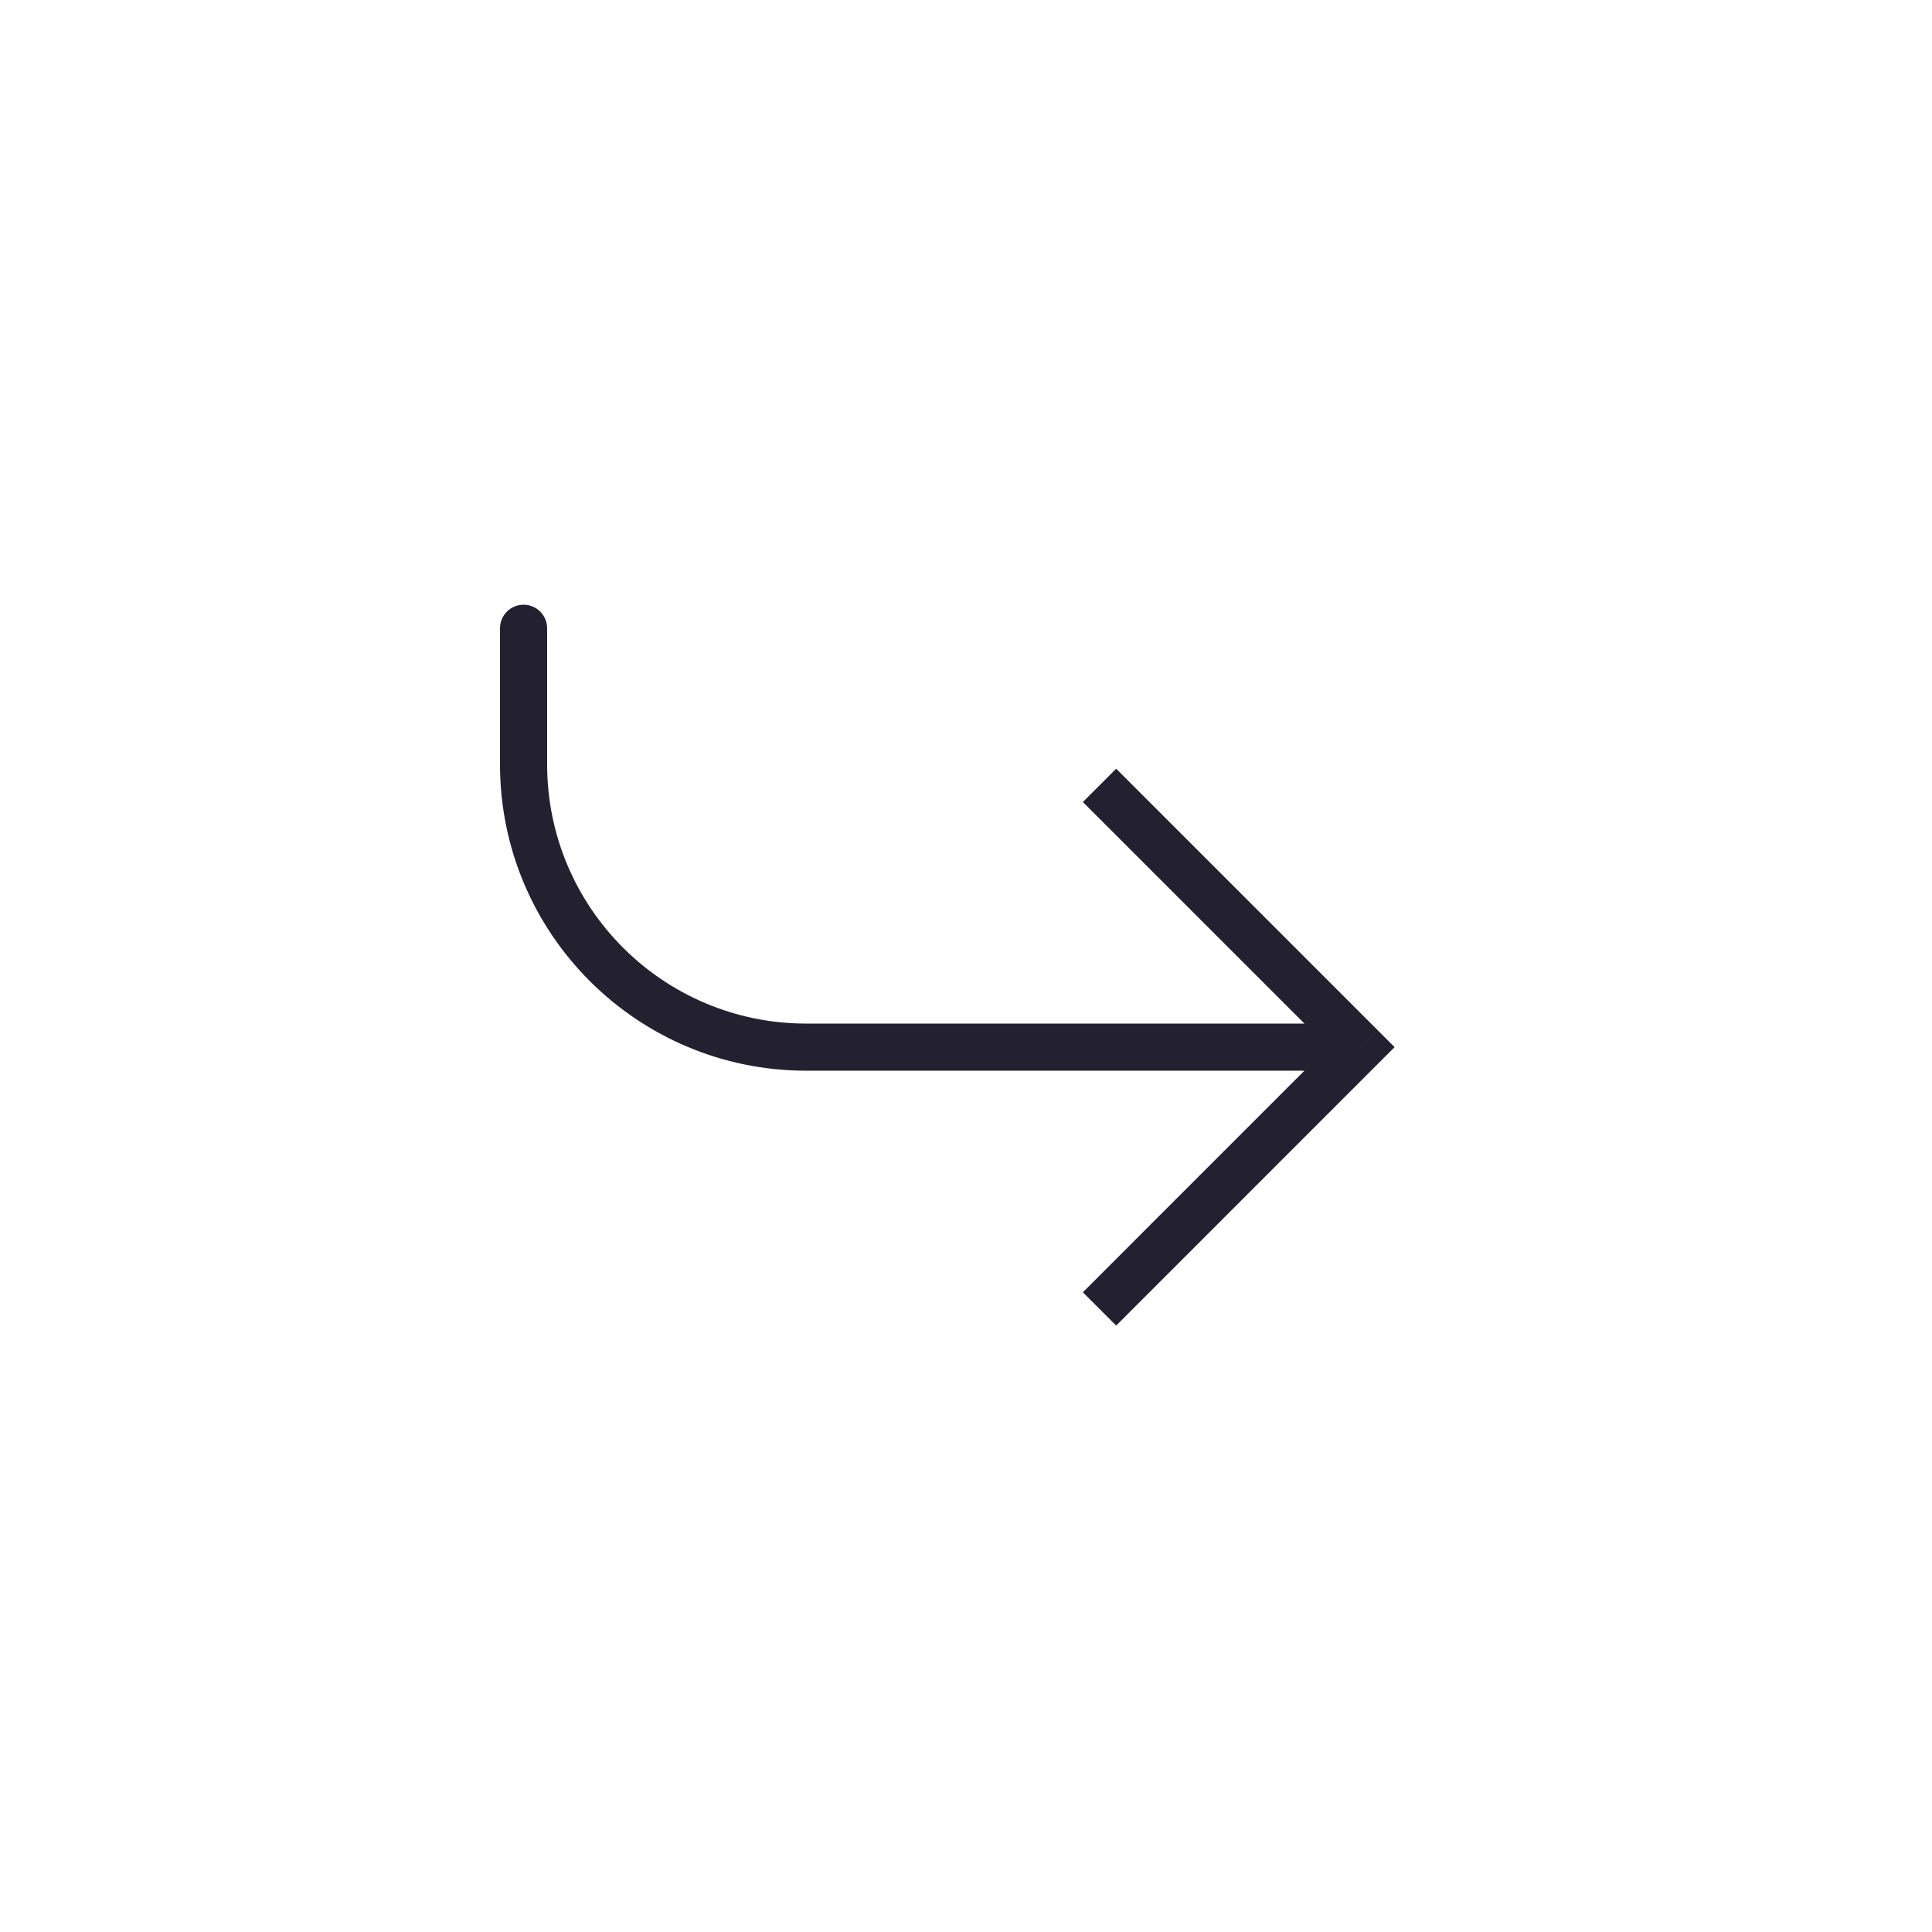 <?xml version="1.0" encoding="UTF-8"?> <svg xmlns="http://www.w3.org/2000/svg" width="41" height="41" viewBox="0 0 41 41" fill="none"> <path d="M28.889 22.222L29.242 21.868L29.596 22.222L29.242 22.575L28.889 22.222ZM10.611 13.333C10.611 13.057 10.835 12.833 11.111 12.833C11.387 12.833 11.611 13.057 11.611 13.333L10.611 13.333ZM23.687 16.313L29.242 21.868L28.535 22.575L22.98 17.02L23.687 16.313ZM29.242 22.575L23.687 28.131L22.98 27.424L28.535 21.868L29.242 22.575ZM28.889 22.722L17.111 22.722L17.111 21.722L28.889 21.722L28.889 22.722ZM10.611 16.222L10.611 13.333L11.611 13.333L11.611 16.222L10.611 16.222ZM17.111 22.722C13.521 22.722 10.611 19.812 10.611 16.222L11.611 16.222C11.611 19.259 14.073 21.722 17.111 21.722L17.111 22.722Z" fill="#23202F"></path> </svg> 